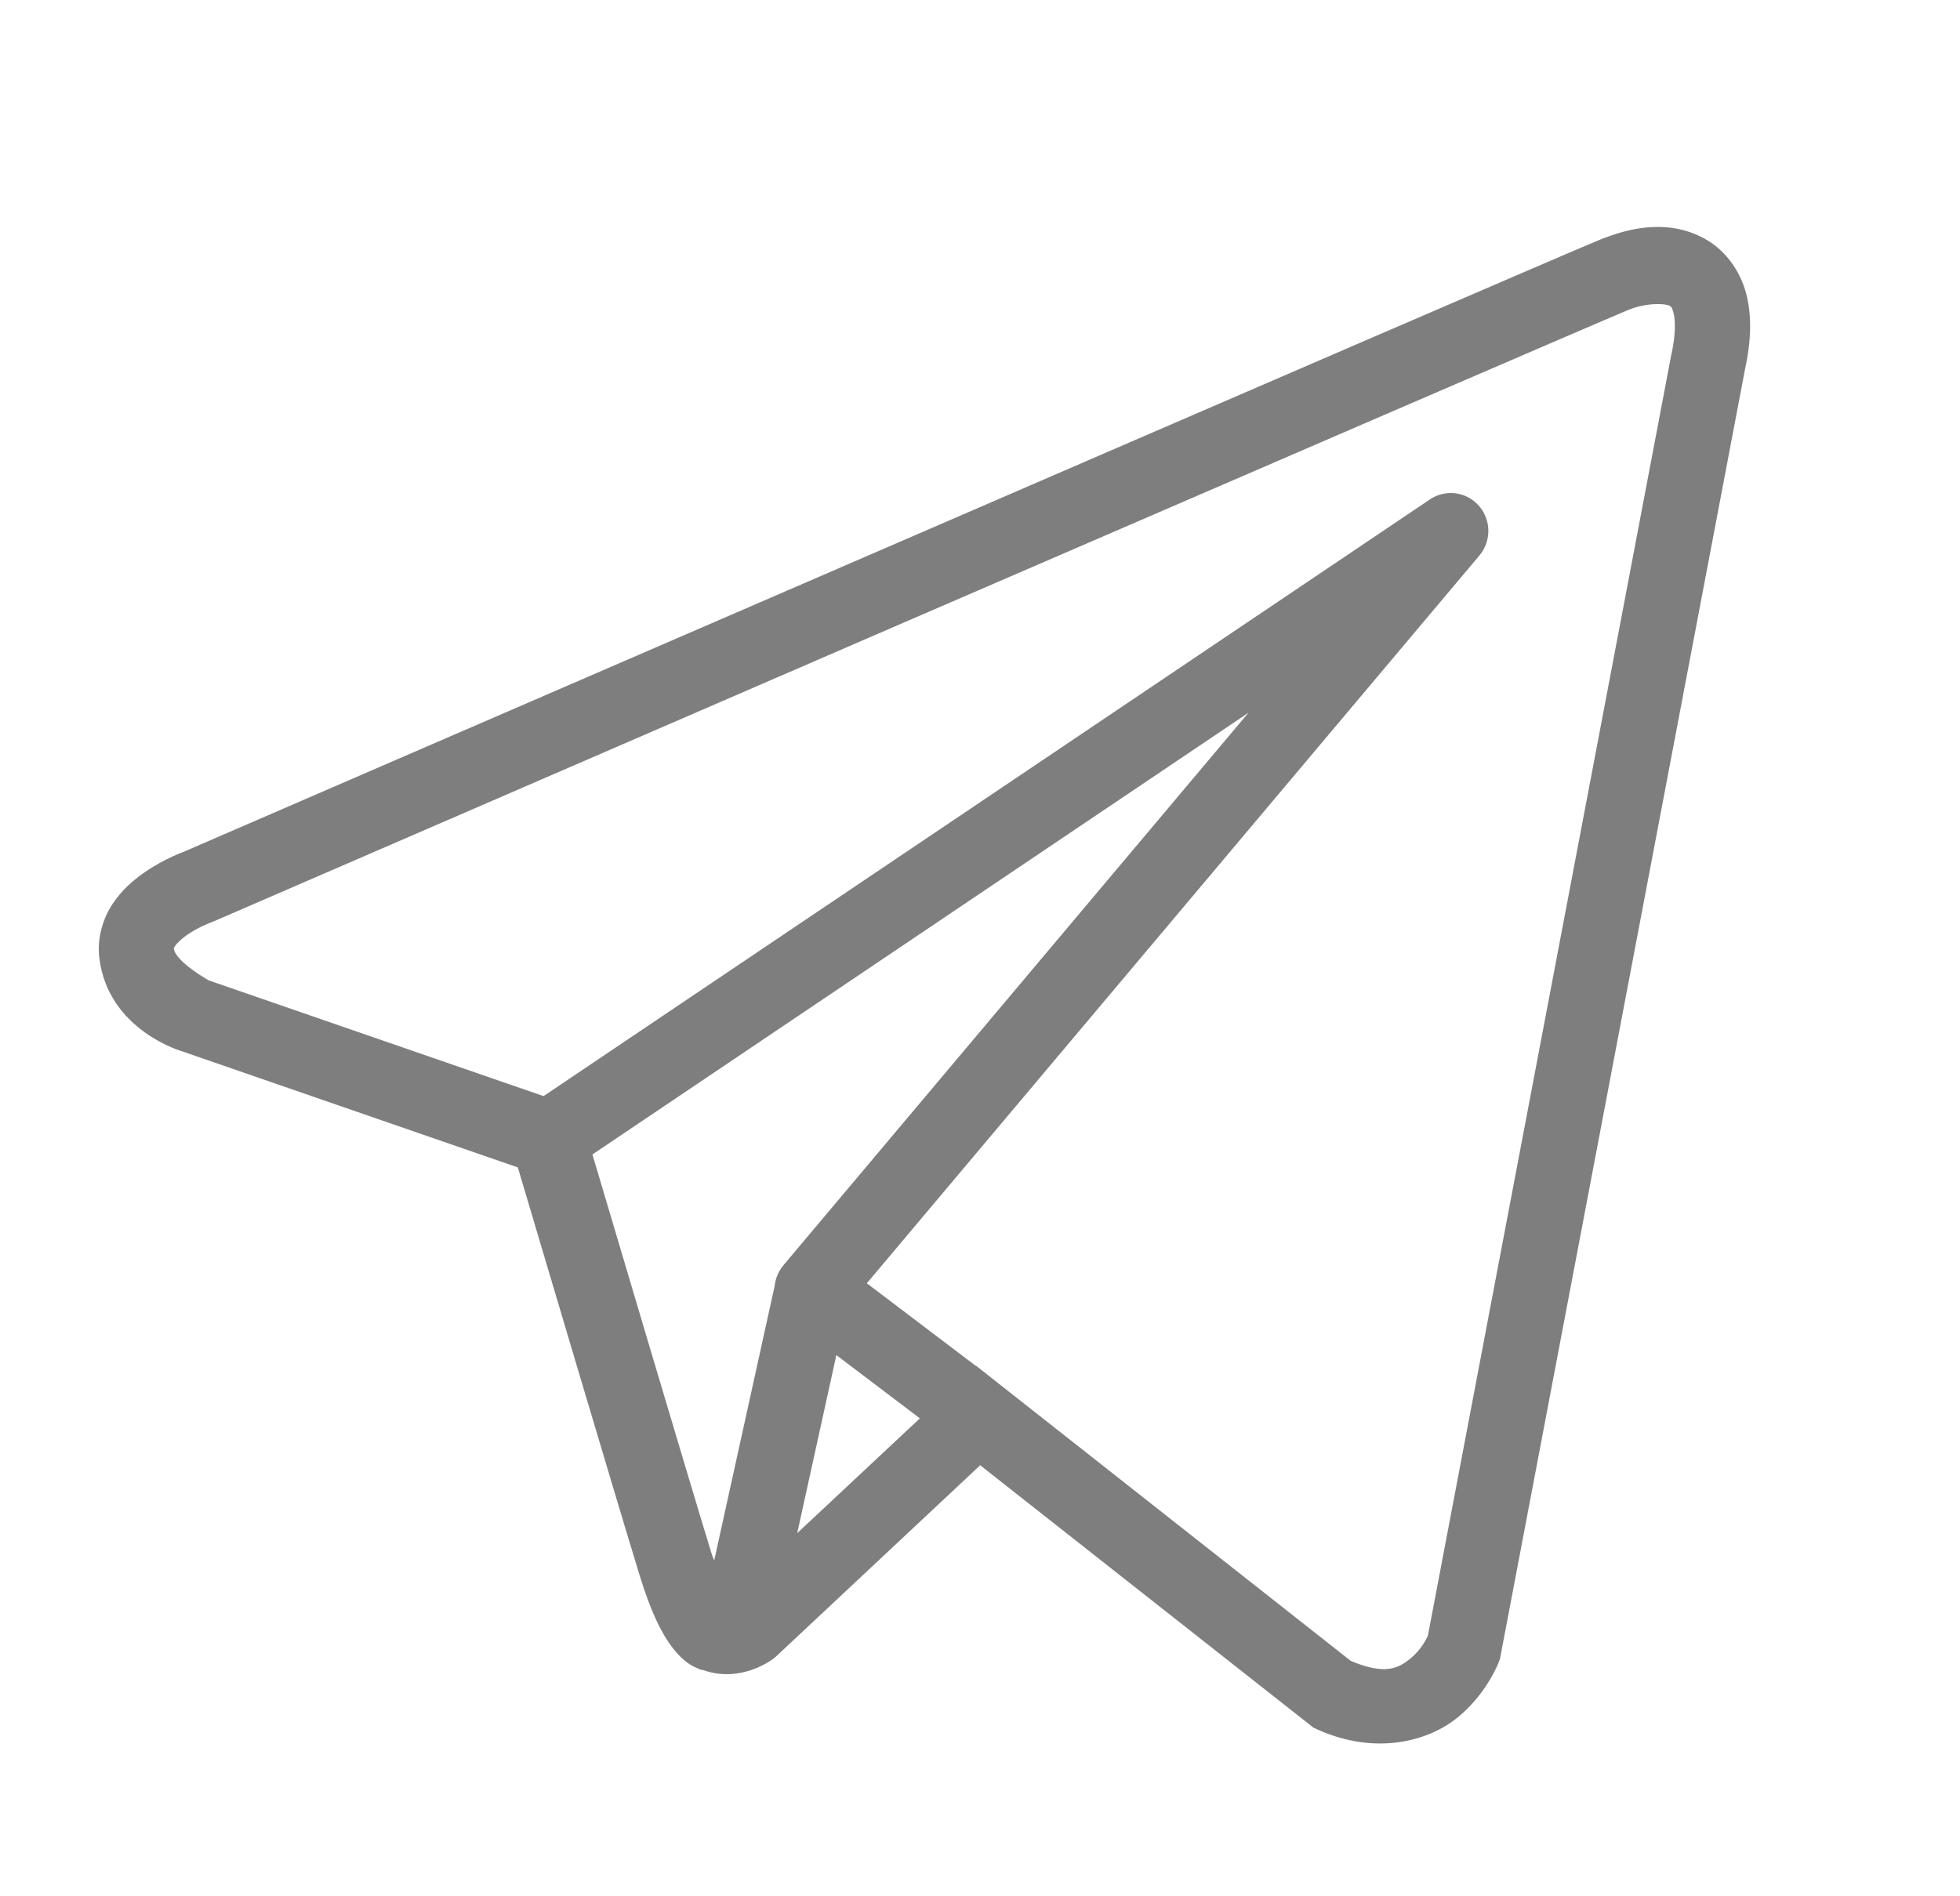 <svg width="31" height="30" viewBox="0 0 31 30" fill="none" xmlns="http://www.w3.org/2000/svg">
<g id="icons8-&#209;&#130;&#208;&#181;&#208;&#187;&#208;&#181;&#208;&#179;&#209;&#128;&#208;&#176;&#208;&#188;&#208;&#188;&#208;&#176;-app 1">
<path id="Vector" d="M26.14 3.592C25.85 3.604 25.569 3.686 25.315 3.788C25.063 3.891 23.616 4.514 21.479 5.437C19.342 6.36 16.564 7.562 13.811 8.754C8.303 11.137 2.891 13.482 2.891 13.482L2.931 13.467C2.931 13.467 2.604 13.577 2.273 13.81C2.107 13.927 1.929 14.077 1.783 14.297C1.637 14.516 1.531 14.827 1.571 15.156C1.712 16.311 2.897 16.638 2.897 16.638L2.902 16.64L8.19 18.469C8.325 18.923 9.794 23.876 10.117 24.924C10.295 25.504 10.462 25.839 10.636 26.067C10.724 26.181 10.815 26.27 10.916 26.334C10.956 26.36 10.998 26.379 11.04 26.396H11.043C11.048 26.399 11.053 26.399 11.058 26.401L11.044 26.398C11.053 26.401 11.063 26.408 11.073 26.412C11.092 26.418 11.103 26.418 11.127 26.423C11.733 26.637 12.234 26.24 12.234 26.24L12.255 26.224L15.503 23.181L20.775 27.333L20.841 27.363C21.764 27.777 22.599 27.546 23.061 27.166C23.523 26.786 23.704 26.297 23.704 26.297L23.724 26.245L27.598 5.851C27.697 5.395 27.711 5 27.618 4.644C27.524 4.288 27.297 3.978 27.012 3.806C26.727 3.634 26.429 3.579 26.14 3.592ZM26.171 4.812C26.288 4.806 26.376 4.82 26.403 4.836C26.43 4.853 26.443 4.851 26.469 4.951C26.495 5.051 26.51 5.263 26.438 5.594L26.436 5.601L22.584 25.877C22.575 25.898 22.494 26.085 22.311 26.236C22.124 26.389 21.916 26.509 21.364 26.276L15.6 21.735L15.437 21.606L15.434 21.609L13.71 20.302L23.398 8.789C23.473 8.701 23.52 8.592 23.535 8.478C23.55 8.363 23.532 8.246 23.482 8.141C23.433 8.036 23.354 7.949 23.256 7.888C23.159 7.827 23.045 7.797 22.931 7.8C22.819 7.803 22.71 7.838 22.616 7.901L8.597 17.341L3.301 15.51C3.301 15.51 2.775 15.214 2.75 15.008C2.748 14.997 2.742 15.007 2.769 14.966C2.797 14.925 2.866 14.855 2.952 14.795C3.124 14.674 3.321 14.6 3.321 14.6L3.34 14.593L3.36 14.585C3.36 14.585 8.772 12.24 14.279 9.856C17.033 8.665 19.81 7.464 21.947 6.541C24.083 5.619 25.626 4.955 25.757 4.902C25.906 4.842 26.053 4.817 26.171 4.812ZM19.746 11.276L12.399 20.007L12.395 20.011C12.384 20.025 12.373 20.039 12.363 20.054C12.351 20.07 12.34 20.087 12.33 20.105C12.289 20.175 12.263 20.254 12.253 20.335C12.253 20.337 12.253 20.338 12.253 20.34L11.296 24.688C11.28 24.641 11.268 24.623 11.251 24.568V24.567C10.947 23.58 9.561 18.91 9.37 18.264L19.746 11.276ZM13.228 21.438L14.549 22.439L12.609 24.255L13.228 21.438Z" fill="#7E7E7E"/>
</g>
</svg>
